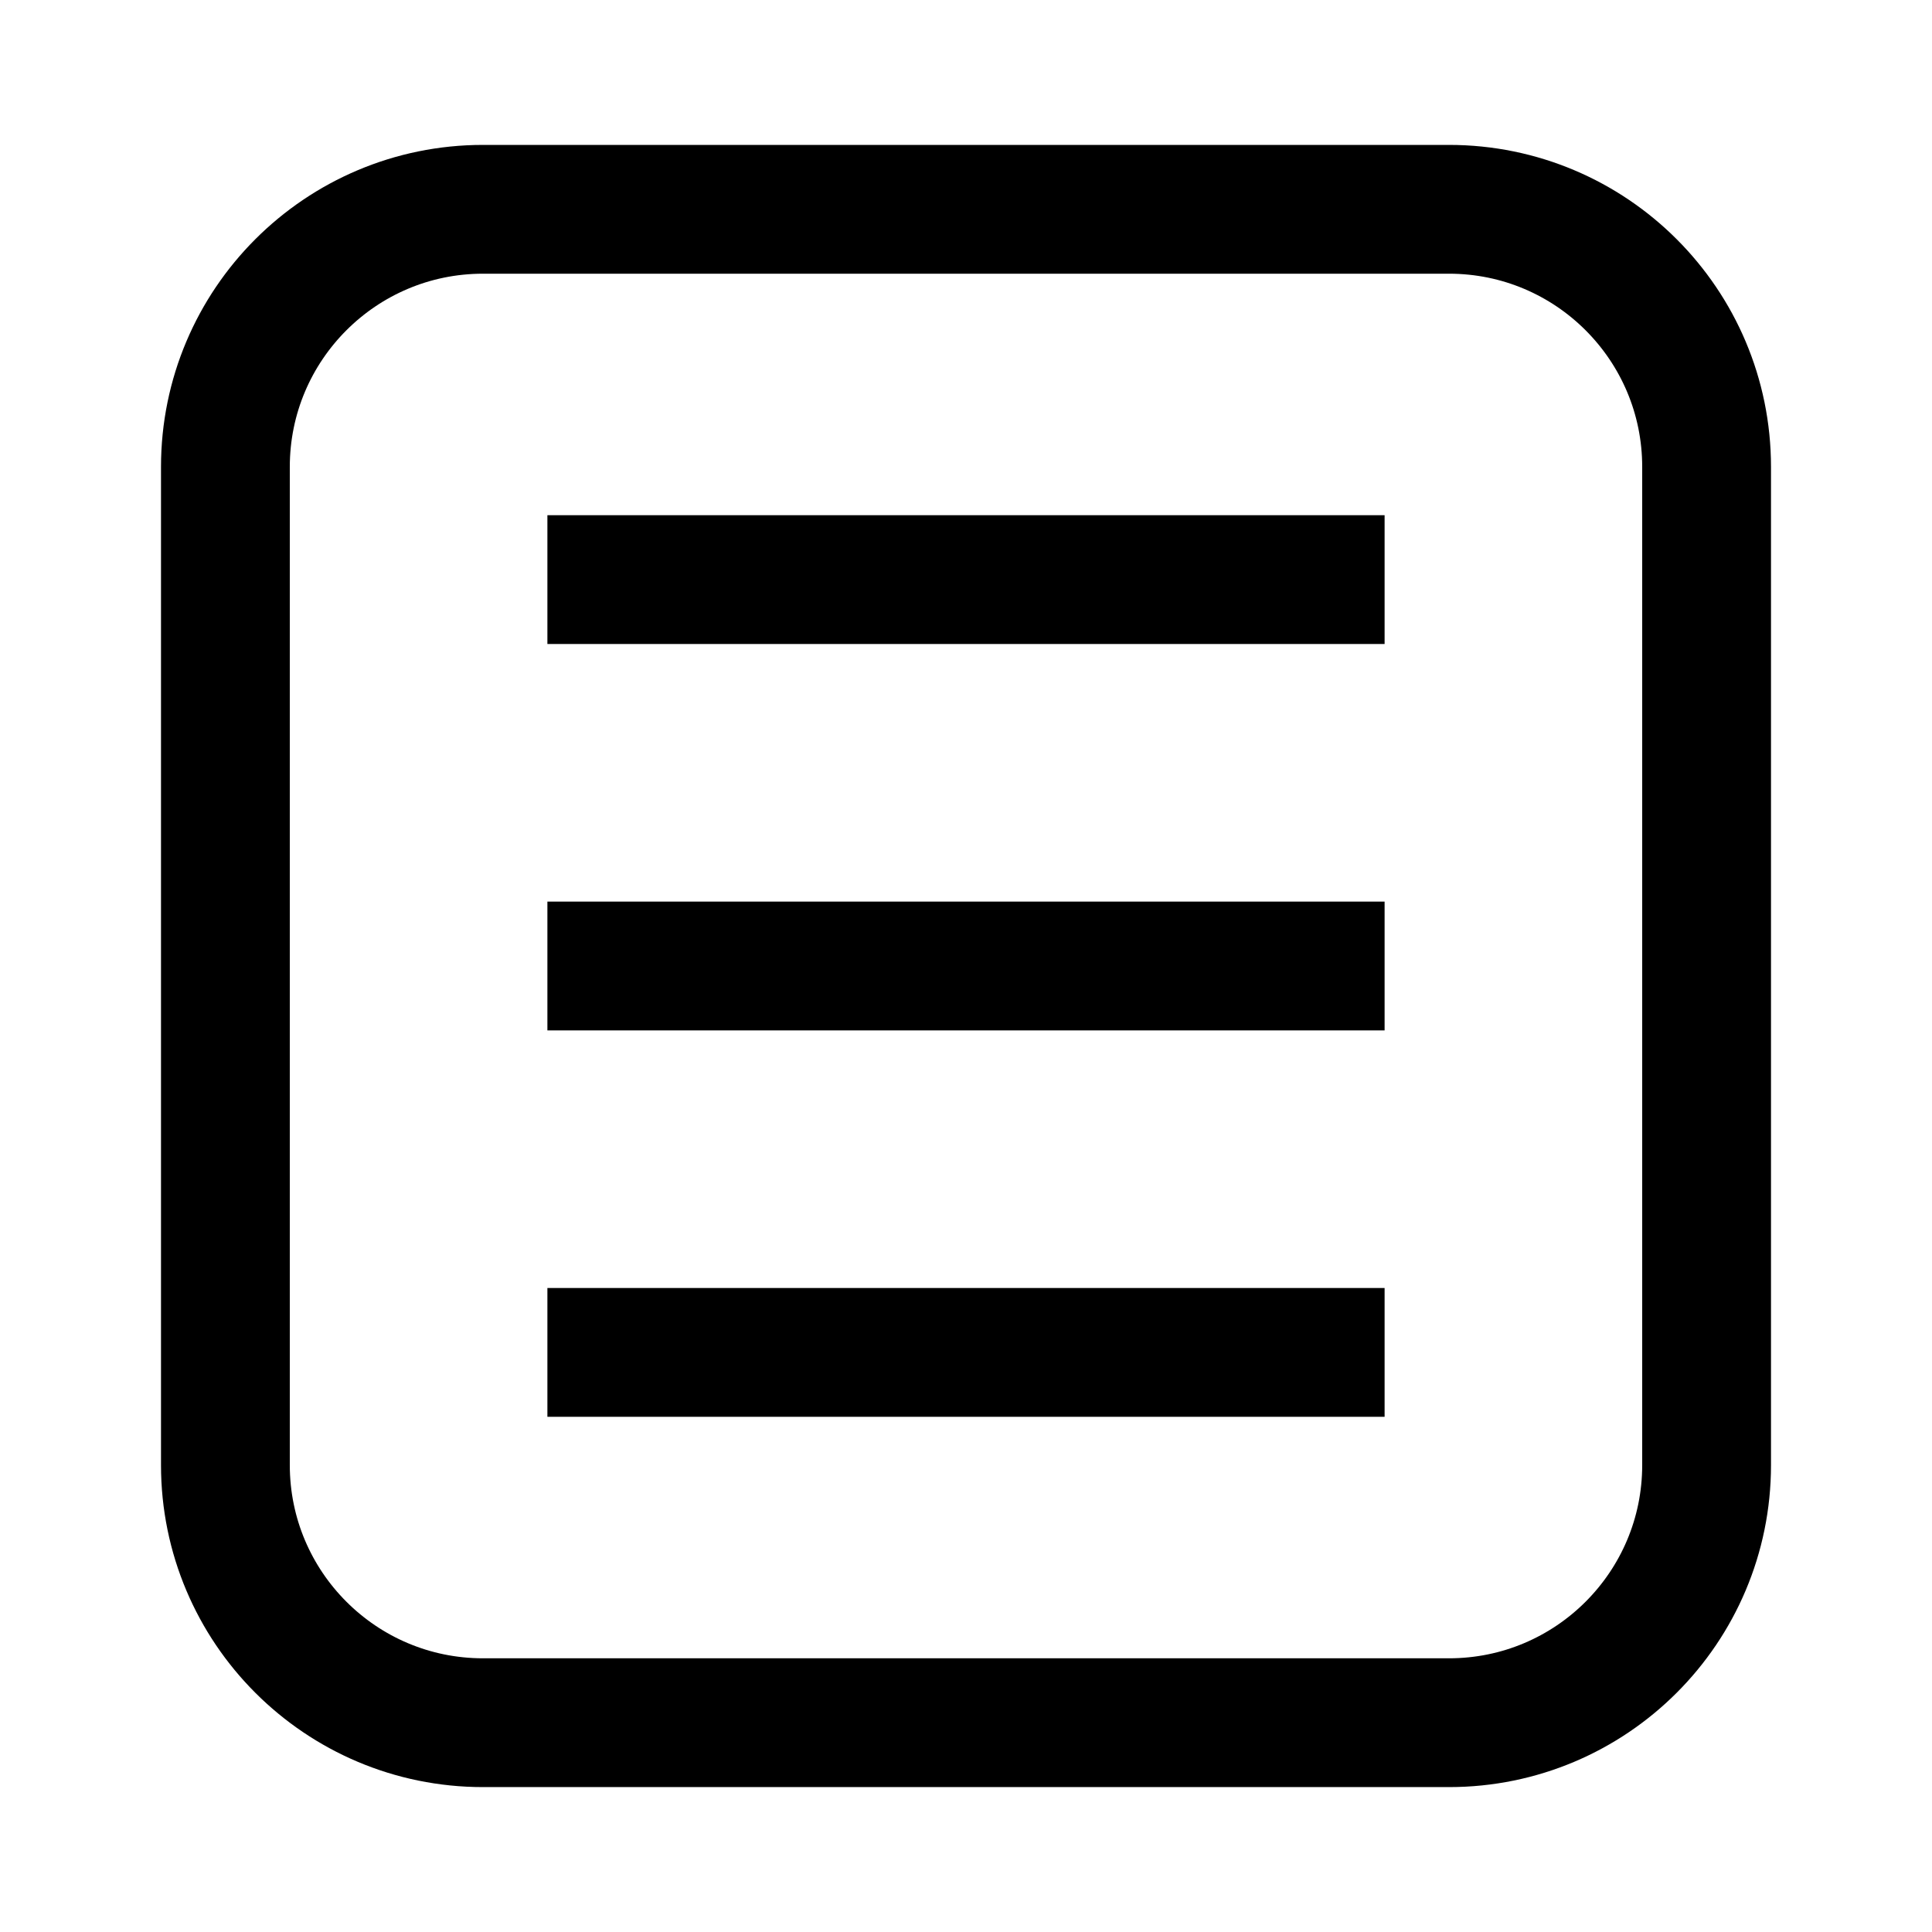 <?xml version="1.0" encoding="utf-8"?>
<!-- Generator: Adobe Illustrator 16.0.0, SVG Export Plug-In . SVG Version: 6.00 Build 0)  -->
<!DOCTYPE svg PUBLIC "-//W3C//DTD SVG 1.1//EN" "http://www.w3.org/Graphics/SVG/1.1/DTD/svg11.dtd">
<svg version="1.1" id="레이어_1" xmlns="http://www.w3.org/2000/svg" xmlns:xlink="http://www.w3.org/1999/xlink" x="0px"
	 y="0px" width="30px" height="30px" viewBox="0 0 30 30" enable-background="new 0 0 30 30" xml:space="preserve">
<g>
	<line fill="none" stroke="#000000" stroke-width="2" stroke-miterlimit="10" x1="8.5" y1="9" x2="21.5" y2="9"/>
	<line fill="none" stroke="#000000" stroke-width="2" stroke-miterlimit="10" x1="8.5" y1="21" x2="21.5" y2="21"/>
	<line fill="none" stroke="#000000" stroke-width="2" stroke-miterlimit="10" x1="8.5" y1="15" x2="21.5" y2="15"/>
</g>
<path fill="none" stroke="#000000" stroke-width="2" stroke-miterlimit="10" d="M26.5,22.75c0,2.209-1.791,4-4,4h-15
	c-2.209,0-4-1.791-4-4V7.25c0-2.209,1.791-4,4-4h15c2.209,0,4,1.791,4,4V22.75z"/>
</svg>
